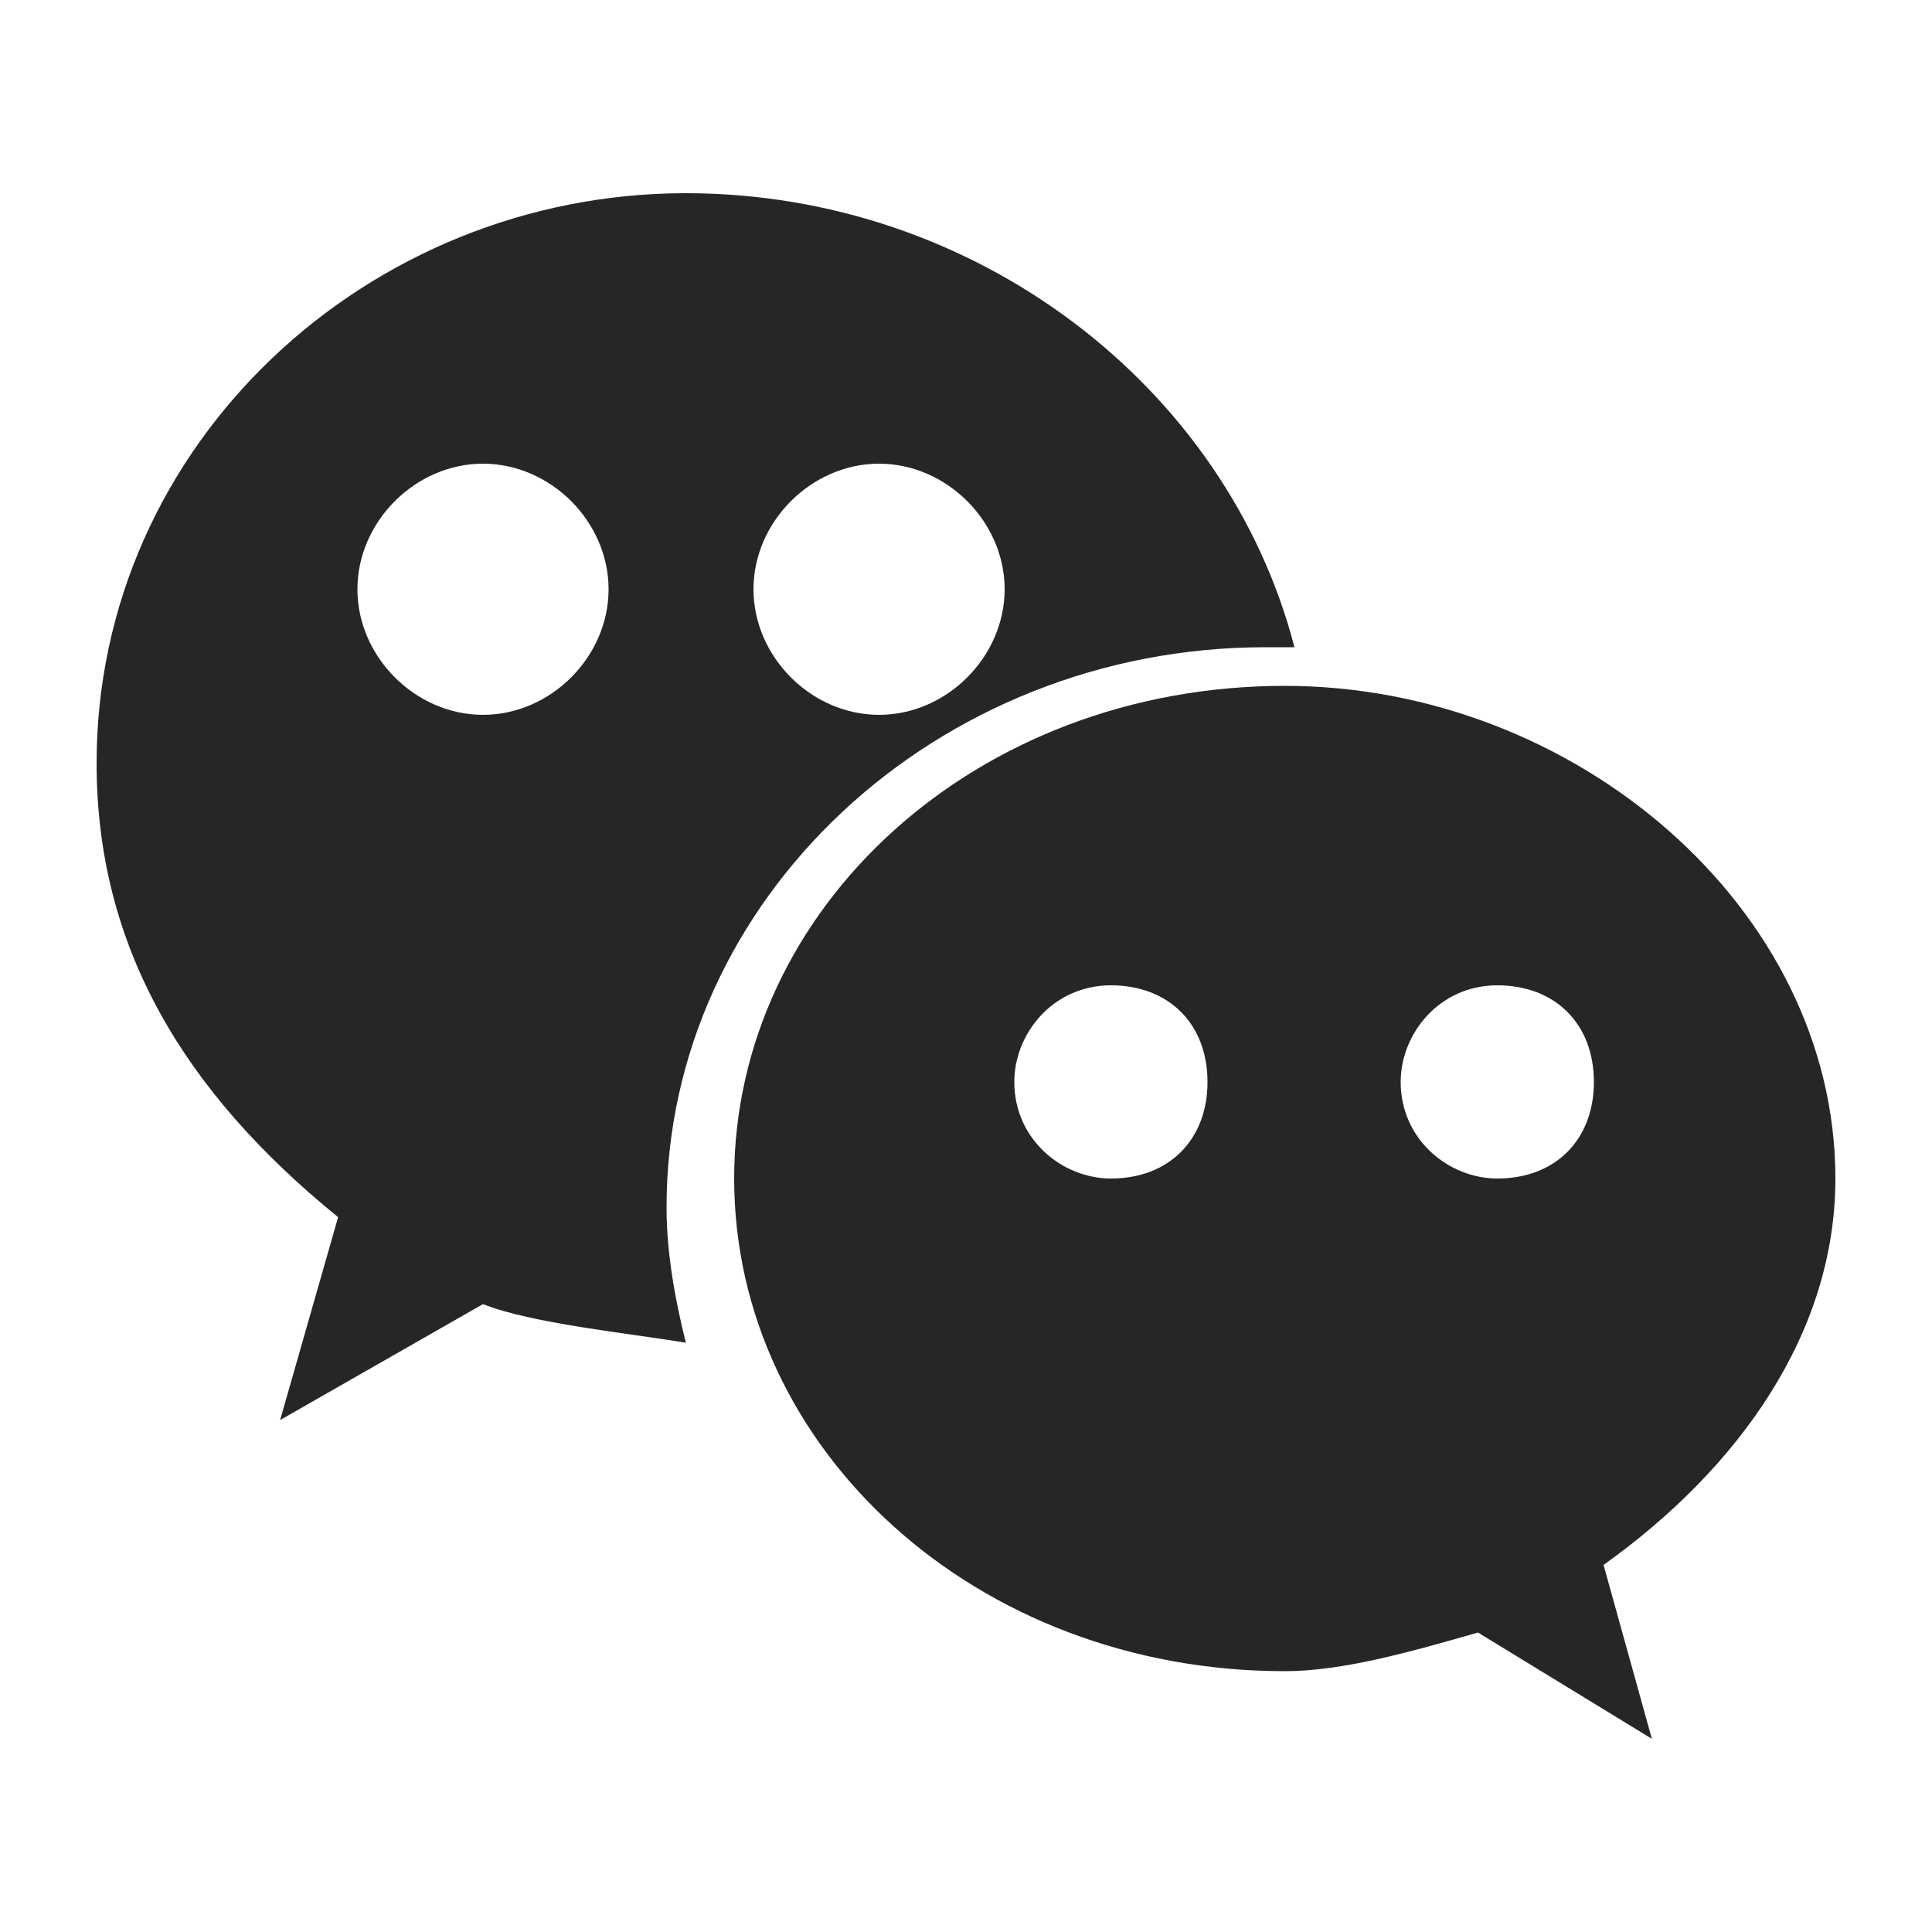 <svg width="24" height="24" viewBox="0 0 24 24" fill="none" xmlns="http://www.w3.org/2000/svg">
<path d="M22.8 14.64C22.8 11.28 19.56 8.52 15.96 8.52C12.12 8.52 9.12 11.28 9.12 14.64C9.12 18 12.12 20.76 15.96 20.76C16.68 20.76 17.52 20.52 18.36 20.28L20.52 21.6L19.92 19.44C21.6 18.24 22.8 16.56 22.8 14.64ZM13.8 14.64C13.2 14.64 12.6 14.16 12.6 13.44C12.6 12.84 13.08 12.24 13.8 12.24C14.52 12.24 15 12.72 15 13.44C15 14.16 14.52 14.64 13.8 14.64ZM18.6 14.64C18 14.64 17.4 14.16 17.4 13.44C17.4 12.84 17.88 12.24 18.6 12.24C19.32 12.24 19.8 12.72 19.8 13.44C19.8 14.16 19.32 14.64 18.6 14.64Z" fill="#262629"/>
<path d="M8.28 15C8.28 11.16 11.64 8.04 15.72 8.04H16.08C15.24 4.8 12.12 2.4 8.52 2.4C4.56 2.4 1.2 5.52 1.2 9.48C1.2 11.76 2.28 13.56 4.2 15.12L3.48 17.64L6 16.2C6.6 16.44 7.8 16.56 8.52 16.68C8.4 16.2 8.28 15.6 8.28 15ZM10.92 5.76C11.76 5.76 12.48 6.48 12.48 7.32C12.48 8.16 11.76 8.88 10.92 8.88C10.08 8.88 9.36 8.16 9.36 7.32C9.36 6.48 10.08 5.76 10.92 5.76ZM6 8.88C5.16 8.88 4.44 8.16 4.44 7.32C4.44 6.48 5.16 5.76 6 5.76C6.84 5.76 7.56 6.48 7.56 7.32C7.56 8.16 6.84 8.88 6 8.88Z" fill="#262629"/>
</svg>
